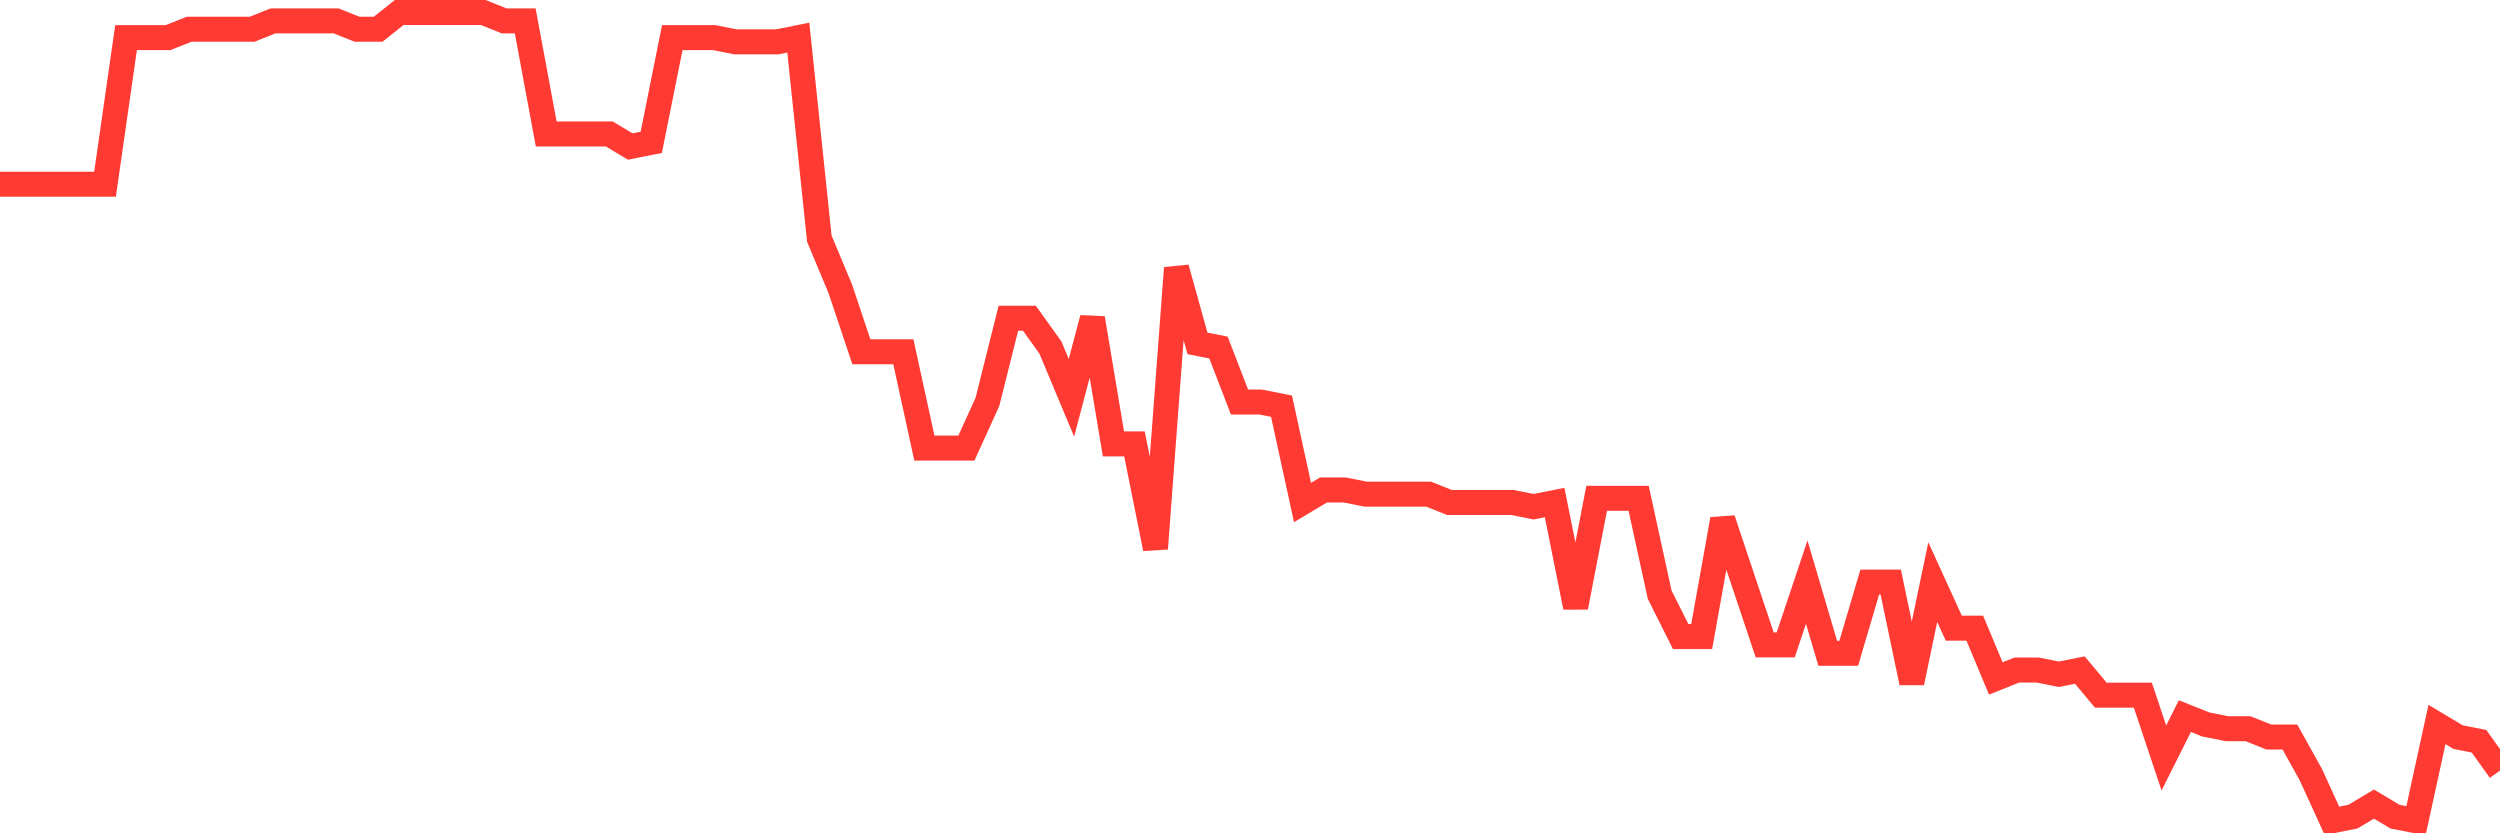 <svg
  xmlns="http://www.w3.org/2000/svg"
  xmlns:xlink="http://www.w3.org/1999/xlink"
  width="120"
  height="40"
  viewBox="0 0 120 40"
  preserveAspectRatio="none"
>
  <polyline
    points="0,8.842 1.008,8.842 2.017,8.842 3.025,8.842 4.034,8.842 5.042,8.842 6.05,1.806 7.059,1.806 8.067,1.806 9.076,1.404 10.084,1.404 11.092,1.404 12.101,1.404 13.109,1.002 14.118,1.002 15.126,1.002 16.134,1.002 17.143,1.404 18.151,1.404 19.16,0.6 20.168,0.6 21.176,0.6 22.185,0.6 23.193,0.6 24.202,1.002 25.21,1.002 26.218,6.43 27.227,6.43 28.235,6.43 29.244,6.43 30.252,7.033 31.261,6.832 32.269,1.806 33.277,1.806 34.286,1.806 35.294,2.007 36.303,2.007 37.311,2.007 38.319,1.806 39.328,11.456 40.336,13.868 41.345,16.884 42.353,16.884 43.361,16.884 44.37,21.508 45.378,21.508 46.387,21.508 47.395,19.296 48.403,15.276 49.412,15.276 50.42,16.683 51.429,19.095 52.437,15.276 53.445,21.307 54.454,21.307 55.462,26.333 56.471,12.863 57.479,16.482 58.487,16.683 59.496,19.296 60.504,19.296 61.513,19.497 62.521,24.121 63.529,23.518 64.538,23.518 65.546,23.719 66.555,23.719 67.563,23.719 68.571,23.719 69.58,24.121 70.588,24.121 71.597,24.121 72.605,24.121 73.613,24.322 74.622,24.121 75.63,29.147 76.639,23.92 77.647,23.92 78.655,23.92 79.664,28.544 80.672,30.554 81.681,30.554 82.689,24.925 83.697,27.941 84.706,30.956 85.714,30.956 86.723,27.941 87.731,31.359 88.739,31.359 89.748,27.941 90.756,27.941 91.765,32.766 92.773,27.941 93.782,30.152 94.79,30.152 95.798,32.565 96.807,32.163 97.815,32.163 98.824,32.364 99.832,32.163 100.84,33.369 101.849,33.369 102.857,33.369 103.866,36.384 104.874,34.374 105.882,34.776 106.891,34.977 107.899,34.977 108.908,35.379 109.916,35.379 110.924,37.189 111.933,39.4 112.941,39.199 113.95,38.596 114.958,39.199 115.966,39.4 116.975,34.776 117.983,35.379 118.992,35.58 120,36.988"
    fill="none"
    stroke="#ff3a33"
    stroke-width="1.2"
  >
  </polyline>
</svg>